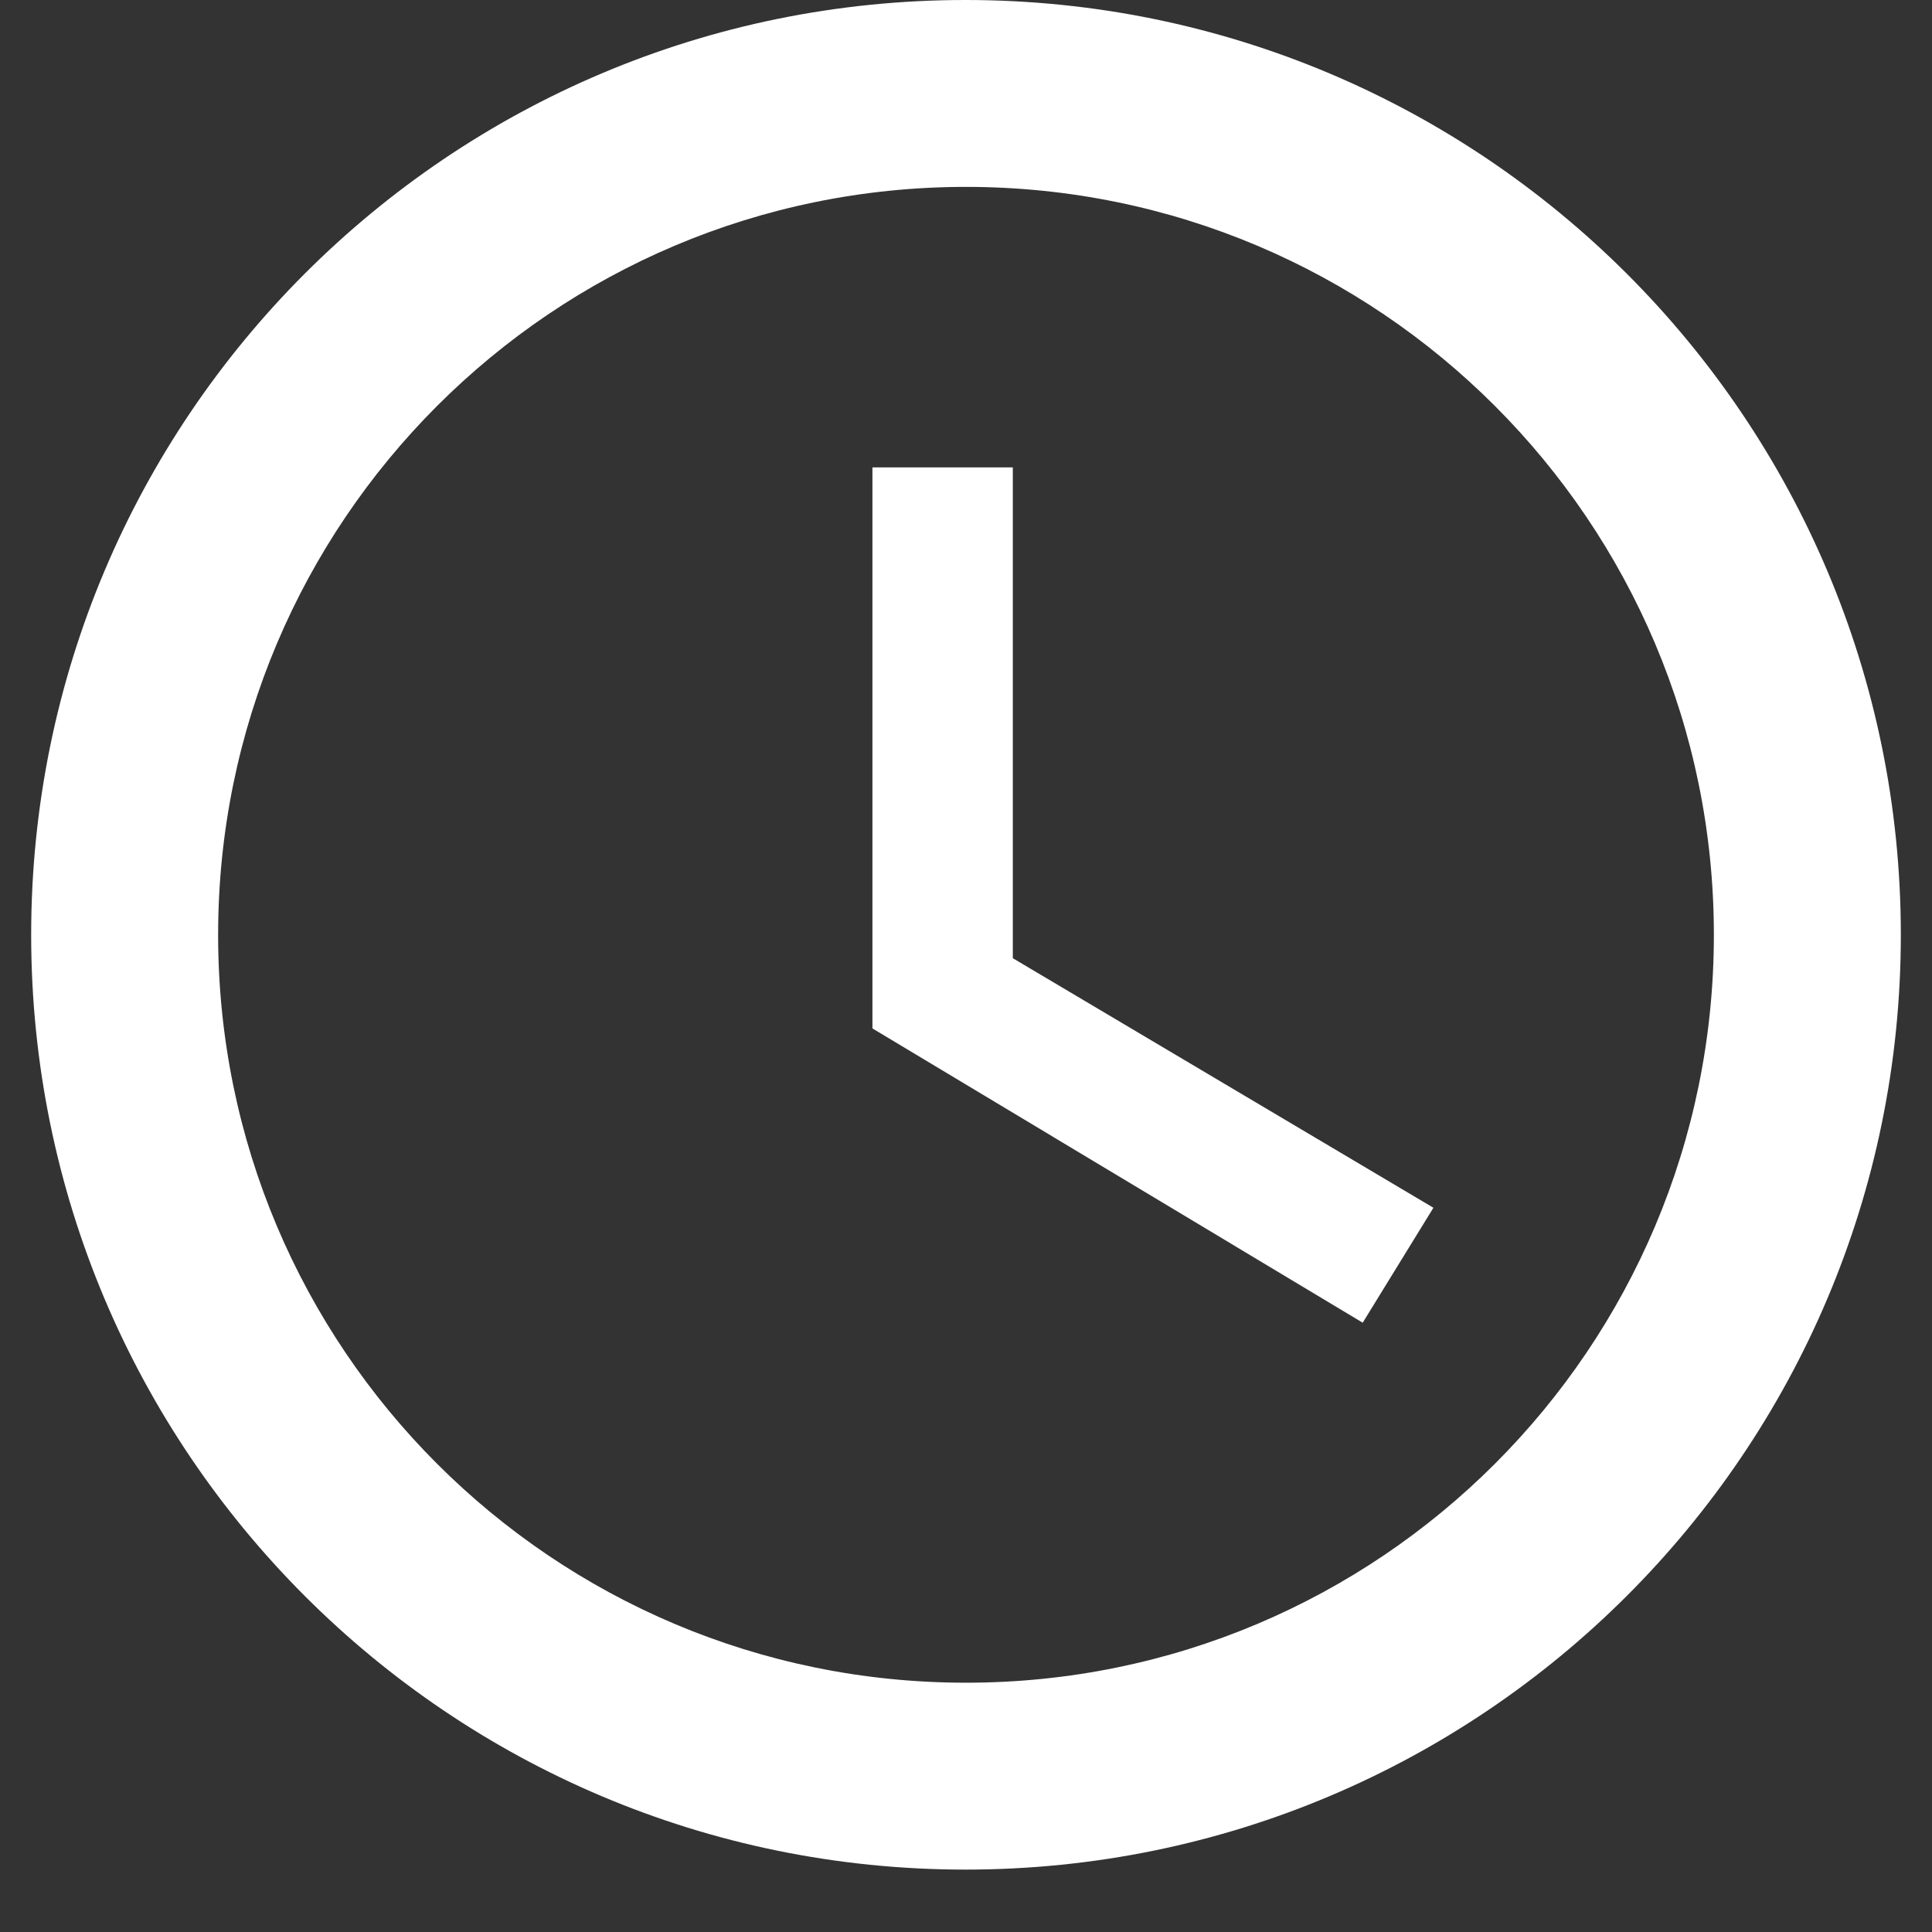 <svg xmlns="http://www.w3.org/2000/svg" xmlns:xlink="http://www.w3.org/1999/xlink" width="40" zoomAndPan="magnify" viewBox="0 0 30 30" height="40" preserveAspectRatio="xMidYMid meet" version="1.0"><rect x="0" y="0" width="30" height="30" fill="#333333" stroke="none"/><defs><clipPath id="8050f32f23"><path d="M 0.484 0 L 29.516 0 L 29.516 29.031 L 0.484 29.031 Z M 0.484 0 " clip-rule="nonzero"/></clipPath></defs><g clip-path="url(#8050f32f23)"><path fill="#ffffff" d="M 14.992 0 C 6.973 0 0.484 6.496 0.484 14.516 C 0.484 22.535 6.973 29.031 14.992 29.031 C 23.012 29.031 29.516 22.535 29.516 14.516 C 29.516 6.496 23.012 0 14.992 0 Z M 15 26.129 C 8.582 26.129 3.387 20.934 3.387 14.516 C 3.387 8.102 8.582 2.902 15 2.902 C 21.418 2.902 26.613 8.102 26.613 14.516 C 26.613 20.934 21.418 26.129 15 26.129 Z M 15 26.129 " fill-opacity="1" fill-rule="nonzero"/></g><path fill="#ffffff" d="M 15.727 7.258 L 13.547 7.258 L 13.547 15.969 L 21.16 20.539 L 22.258 18.754 L 15.727 14.879 Z M 15.727 7.258 " fill-opacity="1" fill-rule="nonzero"/></svg>